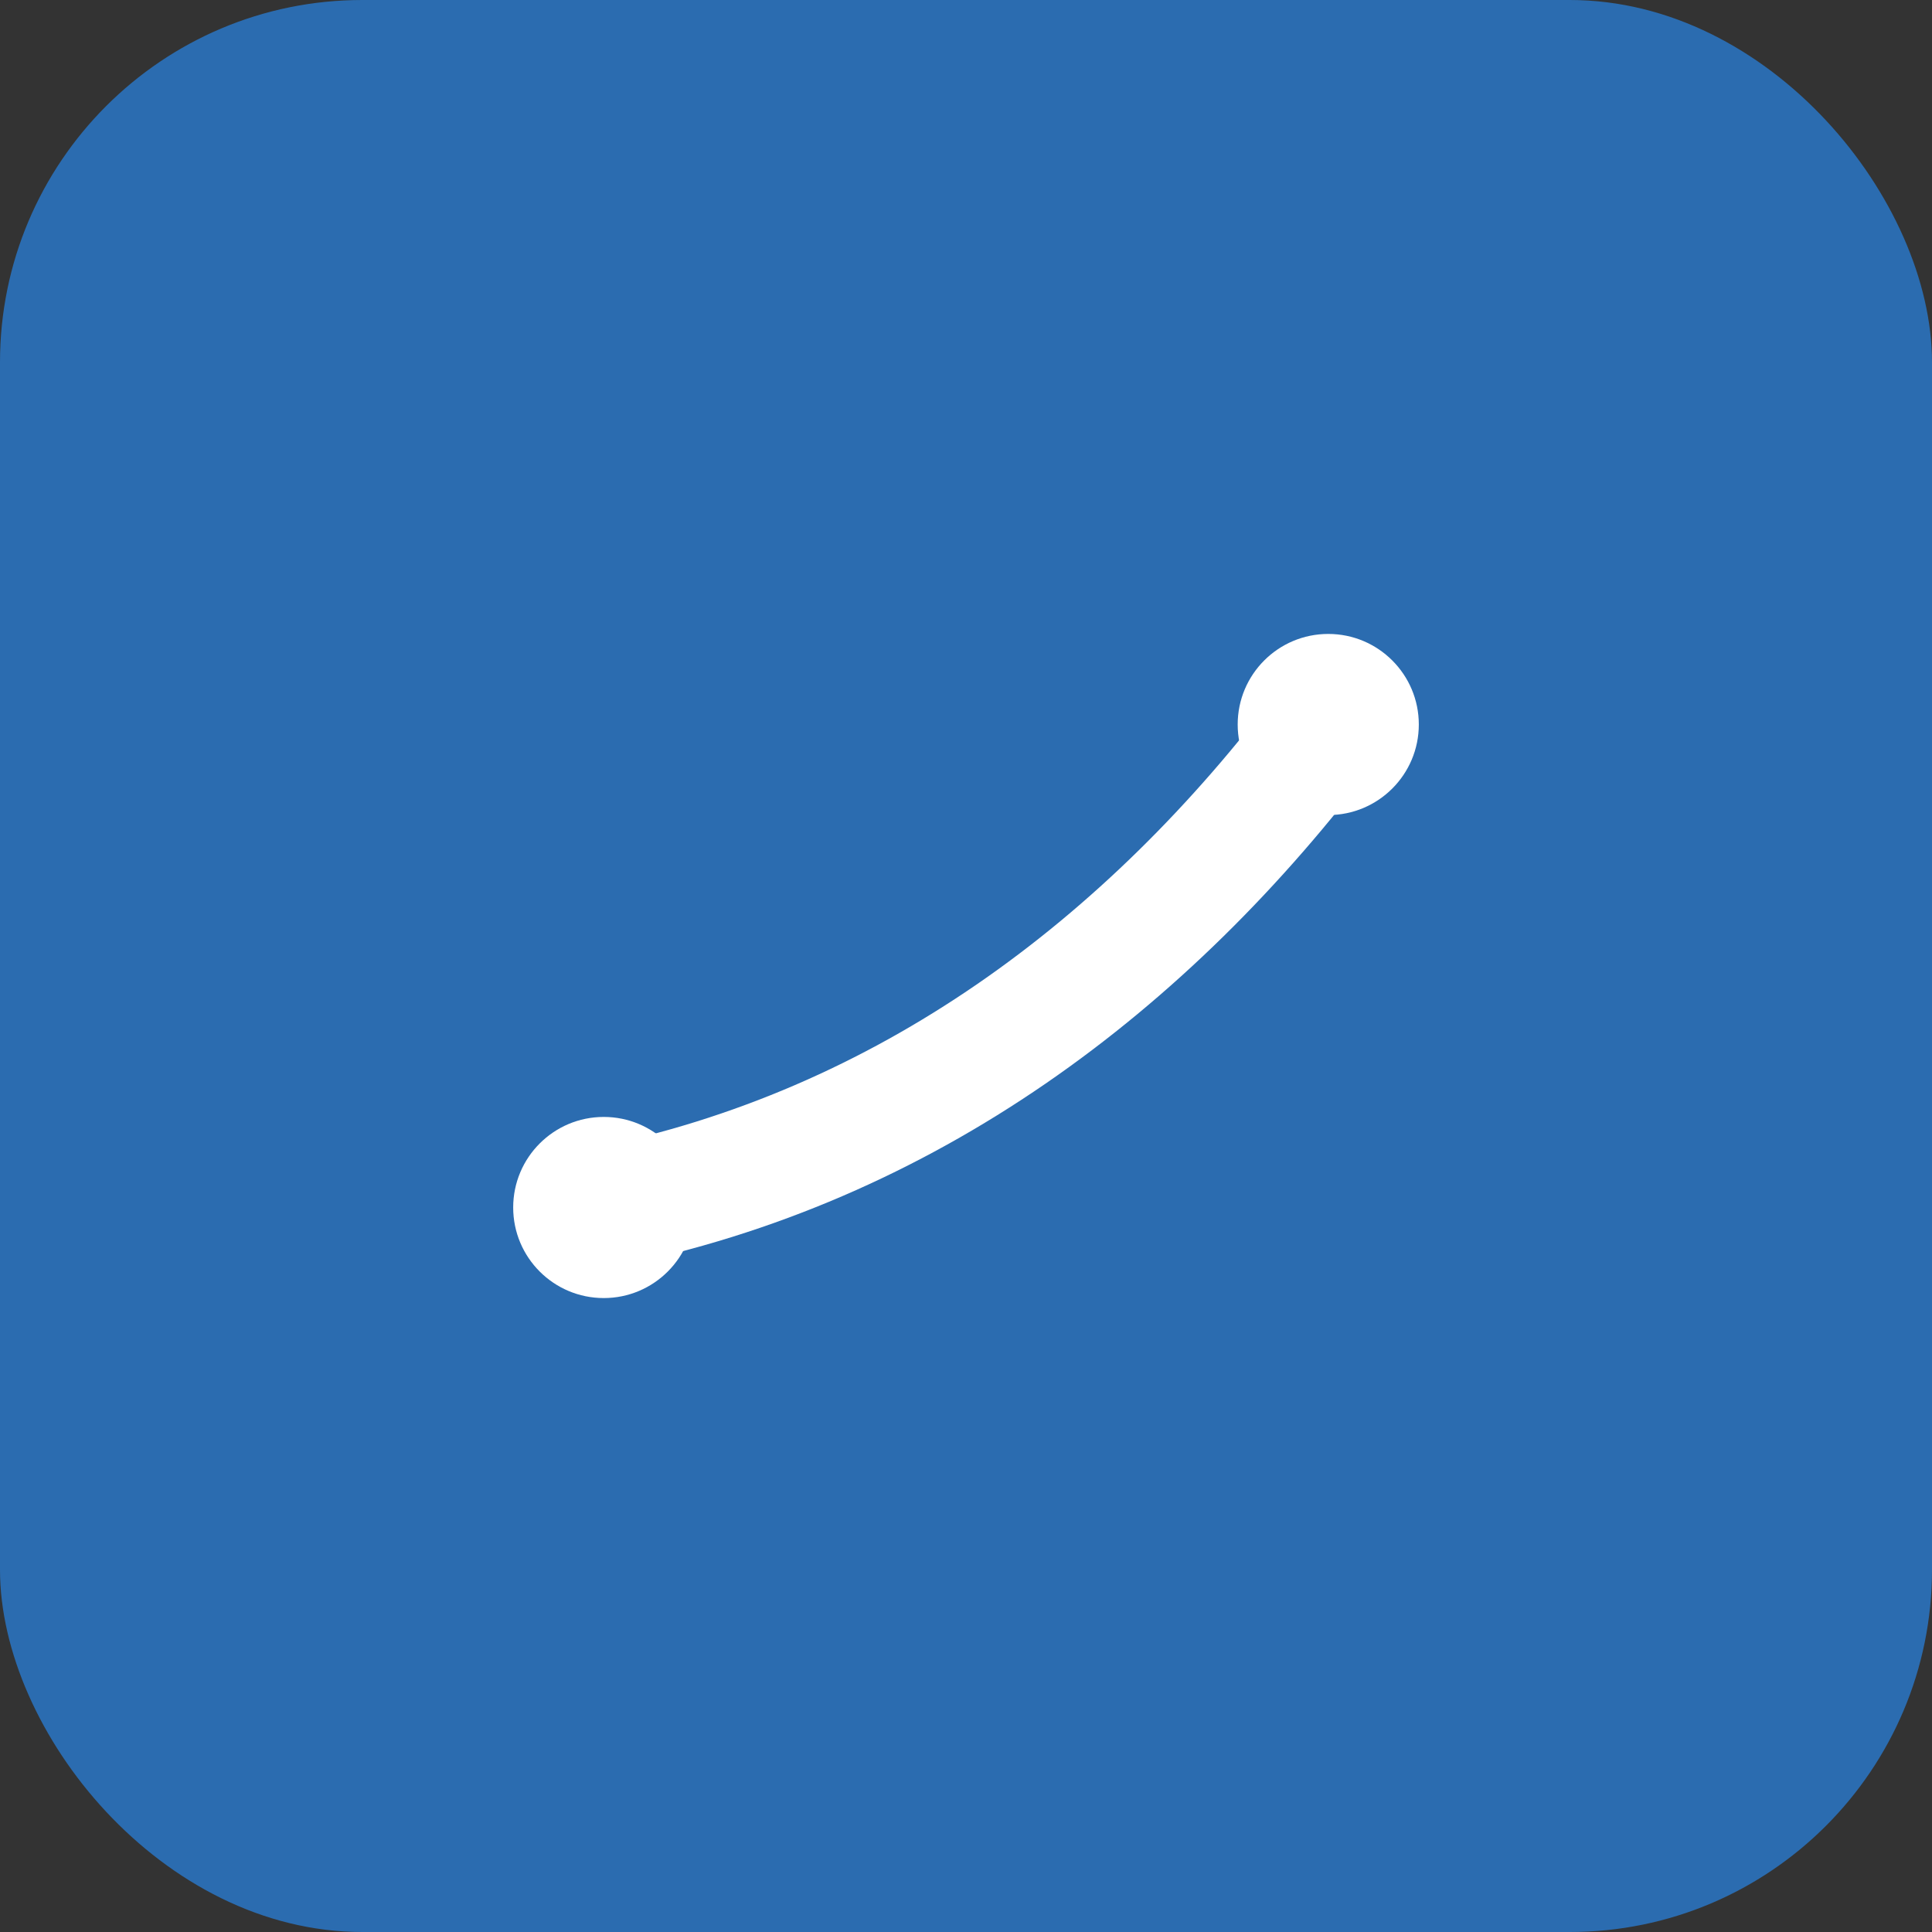 <svg xmlns="http://www.w3.org/2000/svg" viewBox="0 0 64 64">
  <rect x="0" y="0" width="64" height="64" fill="#333333" stroke="none"/>
  <rect width="64" height="64" rx="12" fill="#2b6cb0"/>
  <path d="M20 40c10-2 18-8 24-16" stroke="#fff" stroke-width="4" fill="none"/>
  <circle cx="20" cy="40" r="3" fill="#fff"/>
  <circle cx="44" cy="24" r="3" fill="#fff"/>
</svg>
